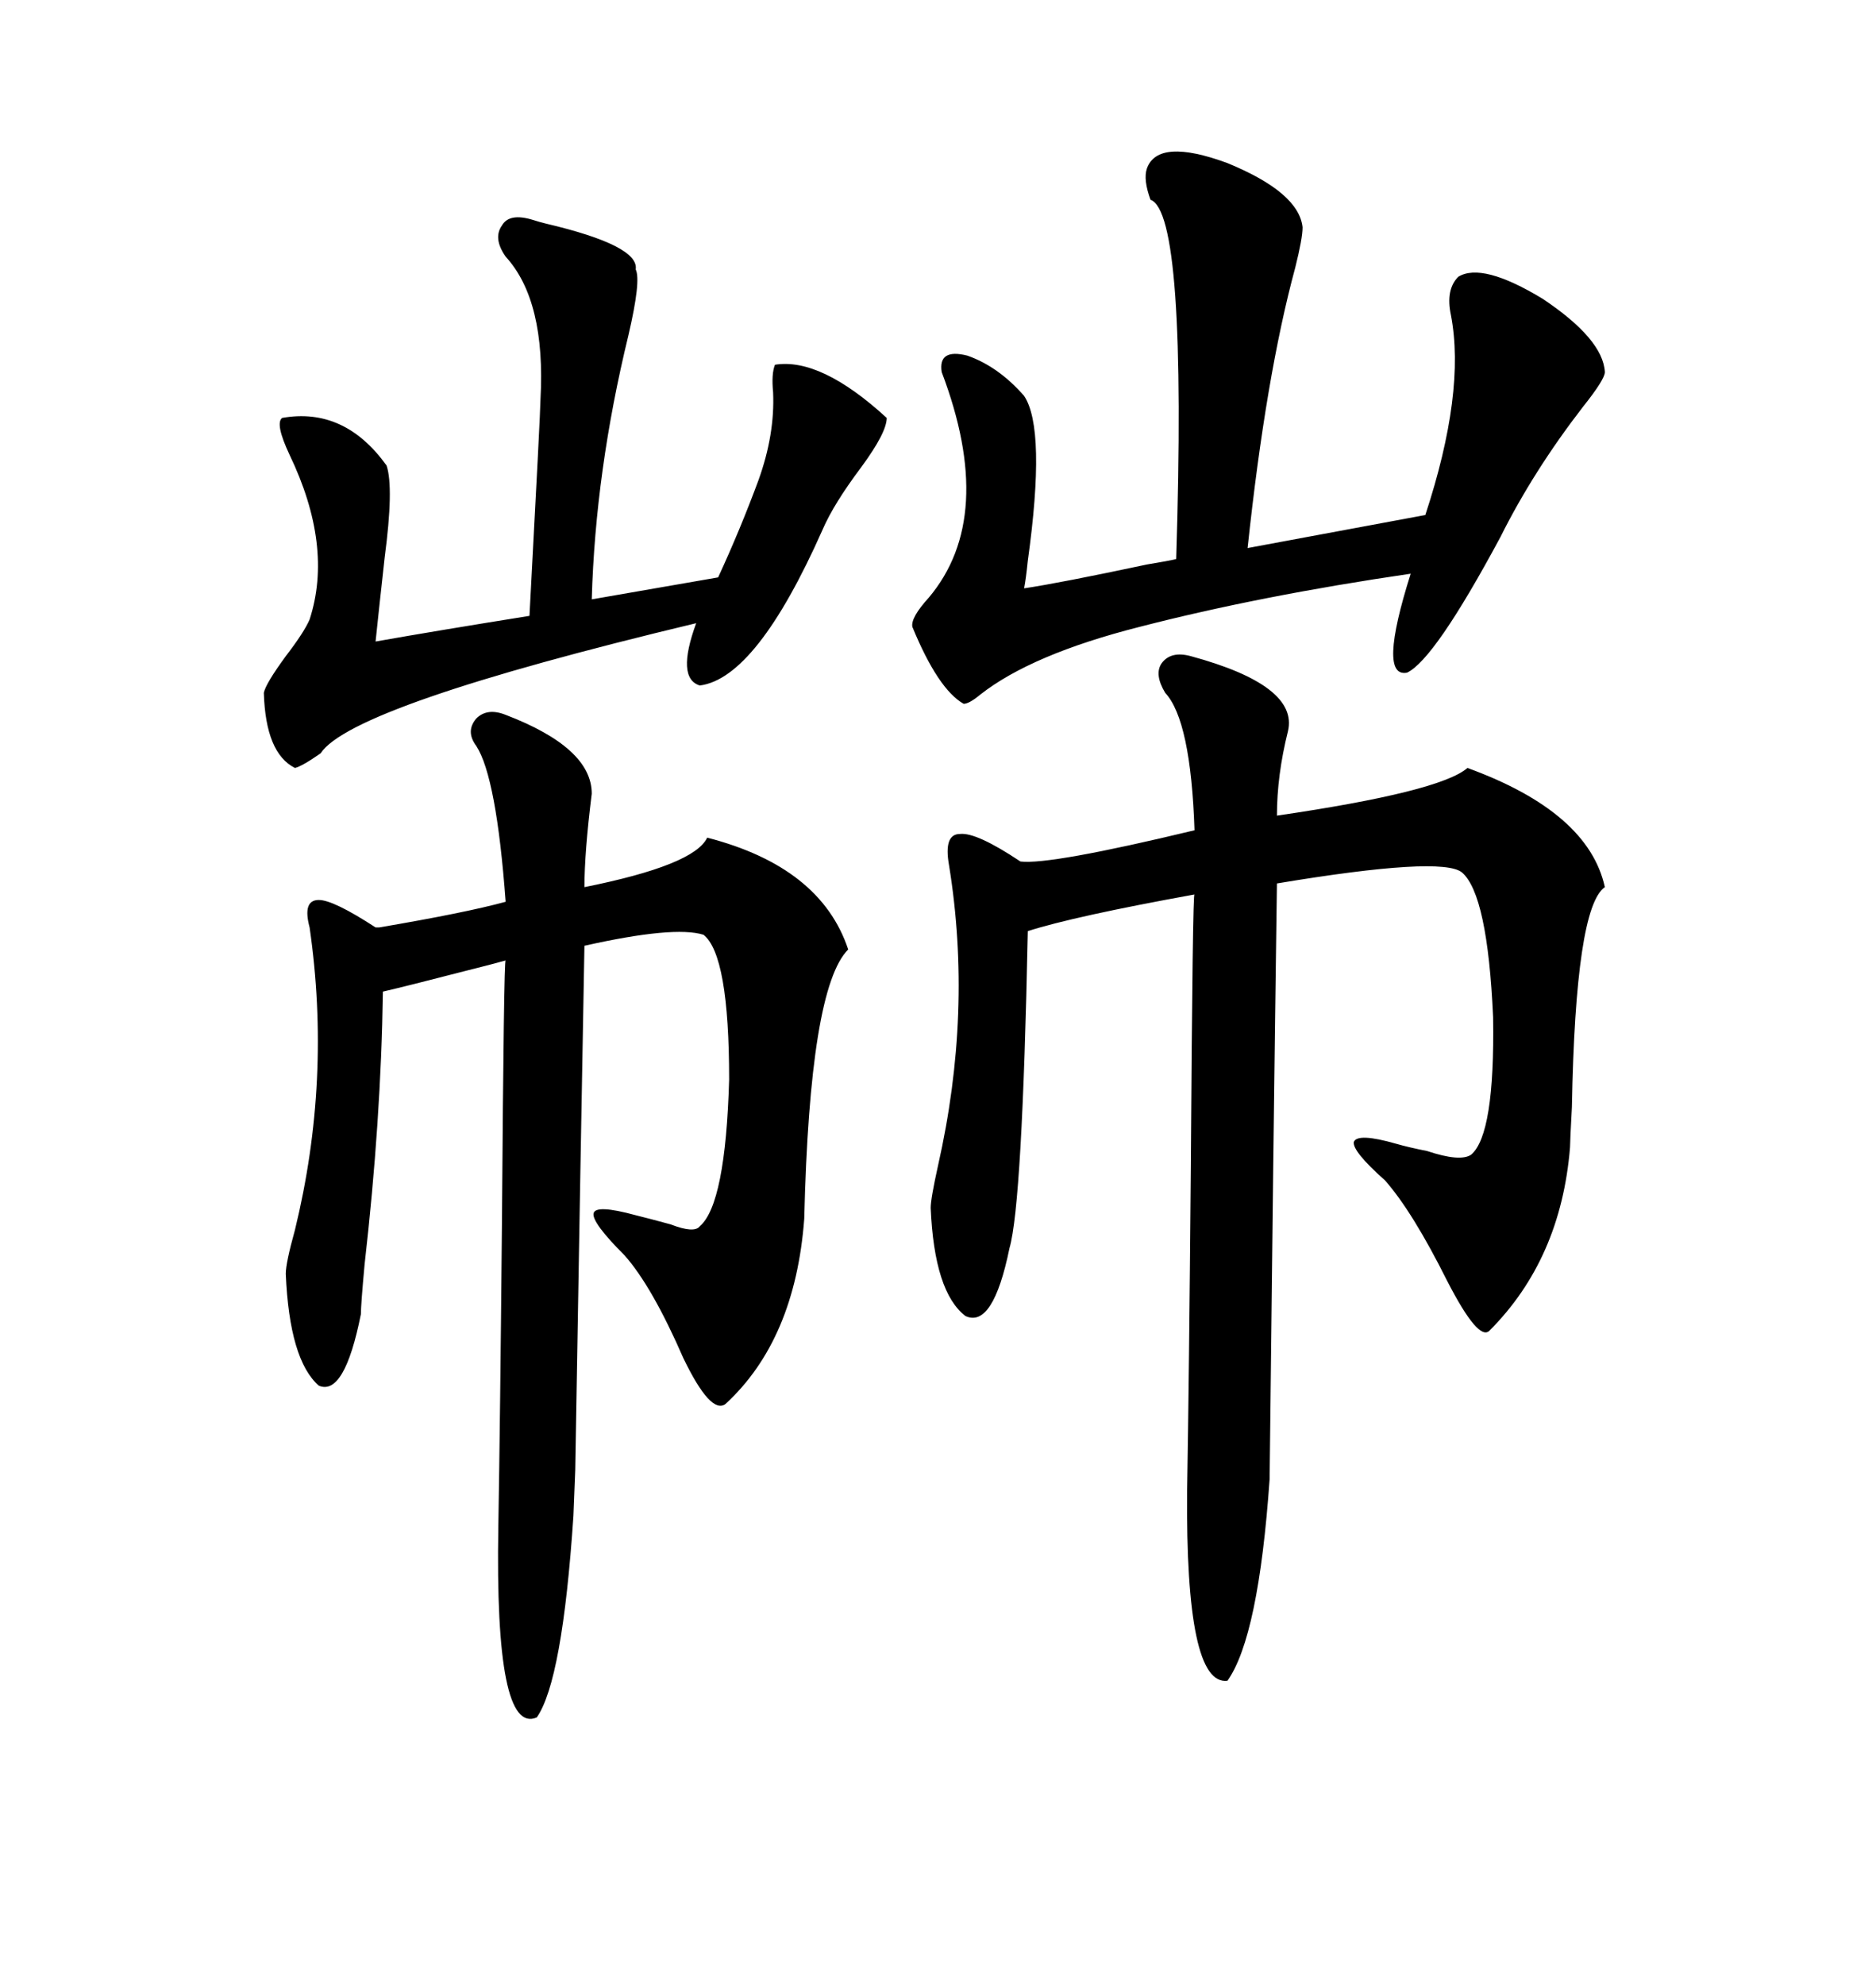 <svg xmlns="http://www.w3.org/2000/svg" xmlns:xlink="http://www.w3.org/1999/xlink" width="300" height="317.285"><path d="M190.43 104.88L190.43 104.88Q207.71 109.57 205.96 116.89L205.96 116.89Q204.20 123.93 204.20 130.37L204.20 130.37Q230.27 126.56 234.67 122.75L234.67 122.75Q254.00 129.79 256.64 141.80L256.64 141.80Q251.95 145.02 251.37 176.95L251.37 176.95Q251.07 182.52 251.07 183.40L251.07 183.40Q249.61 201.27 238.18 212.70L238.18 212.70Q236.43 214.45 231.45 204.79L231.45 204.79Q225.88 193.65 221.48 188.67L221.48 188.67Q216.21 183.98 216.50 182.52L216.50 182.52Q217.09 181.05 223.24 182.81L223.24 182.81Q225.29 183.40 228.22 183.98L228.22 183.98Q233.50 185.74 235.25 184.57L235.25 184.57Q239.06 181.35 238.77 162.60L238.77 162.60Q237.89 142.97 233.79 139.45L233.79 139.45Q230.57 136.82 204.20 141.21L204.20 141.21Q203.61 183.40 203.03 236.43L203.03 236.43Q201.27 261.62 196.29 268.65L196.29 268.65Q189.55 269.53 189.84 238.18L189.84 238.18Q190.14 220.90 190.43 186.62L190.43 186.62Q190.72 142.09 191.02 142.97L191.02 142.97Q171.68 146.48 164.36 148.83L164.36 148.83Q163.48 192.48 161.43 199.51L161.43 199.51Q158.79 212.40 154.39 210.35L154.39 210.35Q149.41 206.54 148.83 193.07L148.83 193.07Q148.83 191.60 150 186.33L150 186.33Q155.57 161.72 151.76 138.28L151.76 138.28Q150.88 133.30 153.52 133.30L153.52 133.30Q156.15 133.01 163.18 137.70L163.18 137.70Q167.87 138.28 191.02 132.71L191.02 132.71Q190.43 115.14 186.33 110.74L186.33 110.74Q184.57 107.81 185.74 106.05L185.74 106.05Q187.21 104.00 190.43 104.88ZM80.86 114.26L80.86 114.26Q94.63 119.53 94.63 126.86L94.63 126.86Q93.46 136.23 93.46 141.80L93.46 141.80Q111.04 138.28 113.09 133.89L113.09 133.89Q131.25 138.57 135.64 151.76L135.64 151.76Q129.49 157.91 128.61 194.82L128.61 194.82Q127.15 214.16 116.02 224.41L116.02 224.41Q113.67 226.17 109.28 217.09L109.28 217.09Q104.30 205.66 99.90 200.68L99.90 200.68Q94.63 195.41 94.92 193.95L94.92 193.95Q95.21 192.48 101.66 194.24L101.66 194.24Q104.00 194.82 107.23 195.70L107.23 195.70Q111.04 197.17 111.91 196.00L111.91 196.00Q116.02 192.48 116.60 172.56L116.60 172.56Q116.60 152.64 112.50 149.41L112.50 149.41Q107.81 147.95 93.46 151.17L93.46 151.17Q92.87 182.81 91.99 234.96L91.99 234.96Q91.70 241.99 91.70 242.29L91.70 242.29Q89.94 268.65 85.84 274.51L85.84 274.51Q79.10 277.44 79.69 244.04L79.69 244.04Q79.98 227.05 80.27 195.41L80.27 195.41Q80.57 153.22 80.86 153.52L80.86 153.52Q78.81 154.10 74.12 155.27L74.12 155.27Q65.04 157.62 61.23 158.50L61.23 158.50Q60.94 179.00 58.30 202.15L58.30 202.15Q57.71 208.59 57.71 210.06L57.71 210.06Q55.08 223.24 50.98 221.48L50.98 221.48Q46.29 217.38 45.70 203.61L45.70 203.61Q45.70 201.86 47.17 196.58L47.17 196.58Q53.03 172.56 49.51 148.24L49.51 148.24Q48.34 143.85 50.98 143.85L50.98 143.85Q53.32 143.85 60.06 148.24L60.06 148.24Q60.35 148.24 60.64 148.24L60.64 148.24Q74.41 145.90 80.86 144.14L80.86 144.14Q79.39 124.22 76.17 119.24L76.17 119.24Q74.41 116.89 76.17 114.84L76.17 114.84Q77.93 113.09 80.86 114.26ZM183.40 26.95L183.40 26.95Q185.16 21.97 196.29 26.07L196.29 26.07Q207.71 30.76 208.30 36.33L208.30 36.33Q208.30 38.09 207.13 42.77L207.13 42.77Q202.44 60.06 199.51 87.60L199.51 87.60L227.93 82.32Q234.38 62.70 232.03 50.39L232.03 50.39Q231.15 46.29 233.20 44.24L233.20 44.24Q237.01 41.89 246.68 47.75L246.68 47.75Q256.35 54.20 256.64 59.47L256.64 59.47Q256.64 60.64 253.13 65.04L253.13 65.04Q245.21 75.29 239.94 85.84L239.94 85.84Q229.39 105.47 225 107.52L225 107.52Q220.31 108.40 225.59 91.70L225.59 91.70Q201.56 95.21 182.23 100.20L182.23 100.20Q164.94 104.59 156.74 111.04L156.74 111.04Q154.98 112.50 154.10 112.50L154.10 112.50Q150 110.16 145.90 100.20L145.90 100.20Q145.61 98.73 148.54 95.51L148.54 95.51Q159.38 82.62 150.59 59.47L150.59 59.47Q150 55.66 154.69 56.84L154.69 56.84Q159.67 58.59 163.77 63.28L163.77 63.28Q167.29 68.55 164.36 89.65L164.36 89.65Q164.06 92.58 163.77 94.04L163.77 94.04Q169.63 93.16 183.40 90.23L183.40 90.23Q186.91 89.65 188.09 89.36L188.09 89.36Q189.84 33.98 183.98 31.93L183.98 31.93Q182.81 28.71 183.40 26.95ZM85.25 35.16L85.25 35.16Q86.13 35.45 87.30 35.74L87.30 35.74Q102.25 39.26 101.66 43.07L101.66 43.07Q102.54 44.82 100.49 53.61L100.49 53.61Q95.21 75.29 94.63 95.80L94.63 95.80L114.84 92.29Q118.36 84.67 121.29 76.76L121.29 76.76Q123.93 69.43 123.63 62.70L123.63 62.70Q123.34 59.77 123.93 58.30L123.93 58.30Q131.25 57.13 141.80 66.80L141.80 66.80Q141.80 69.14 137.70 74.71L137.70 74.71Q133.30 80.57 131.54 84.67L131.54 84.67Q121.00 108.40 111.91 109.57L111.91 109.57Q108.11 108.40 111.33 99.61L111.33 99.61Q56.25 112.79 51.27 120.41L51.27 120.41Q48.34 122.46 47.17 122.75L47.17 122.75Q42.48 120.41 42.19 110.74L42.19 110.74Q42.48 109.28 45.70 104.88L45.70 104.88Q48.63 101.07 49.51 99.02L49.51 99.02Q53.32 87.30 46.29 72.66L46.29 72.66Q43.95 67.68 45.12 66.80L45.12 66.80Q55.08 65.04 61.82 74.41L61.82 74.41Q62.99 77.93 61.52 89.06L61.52 89.06Q60.64 96.97 60.06 102.54L60.06 102.54Q70.02 100.78 84.67 98.44L84.67 98.44Q86.43 65.63 86.43 63.87L86.43 63.87Q87.30 48.05 80.86 41.02L80.86 41.02Q78.81 38.09 80.27 36.04L80.27 36.04Q81.45 33.98 85.25 35.16Z"/></svg>